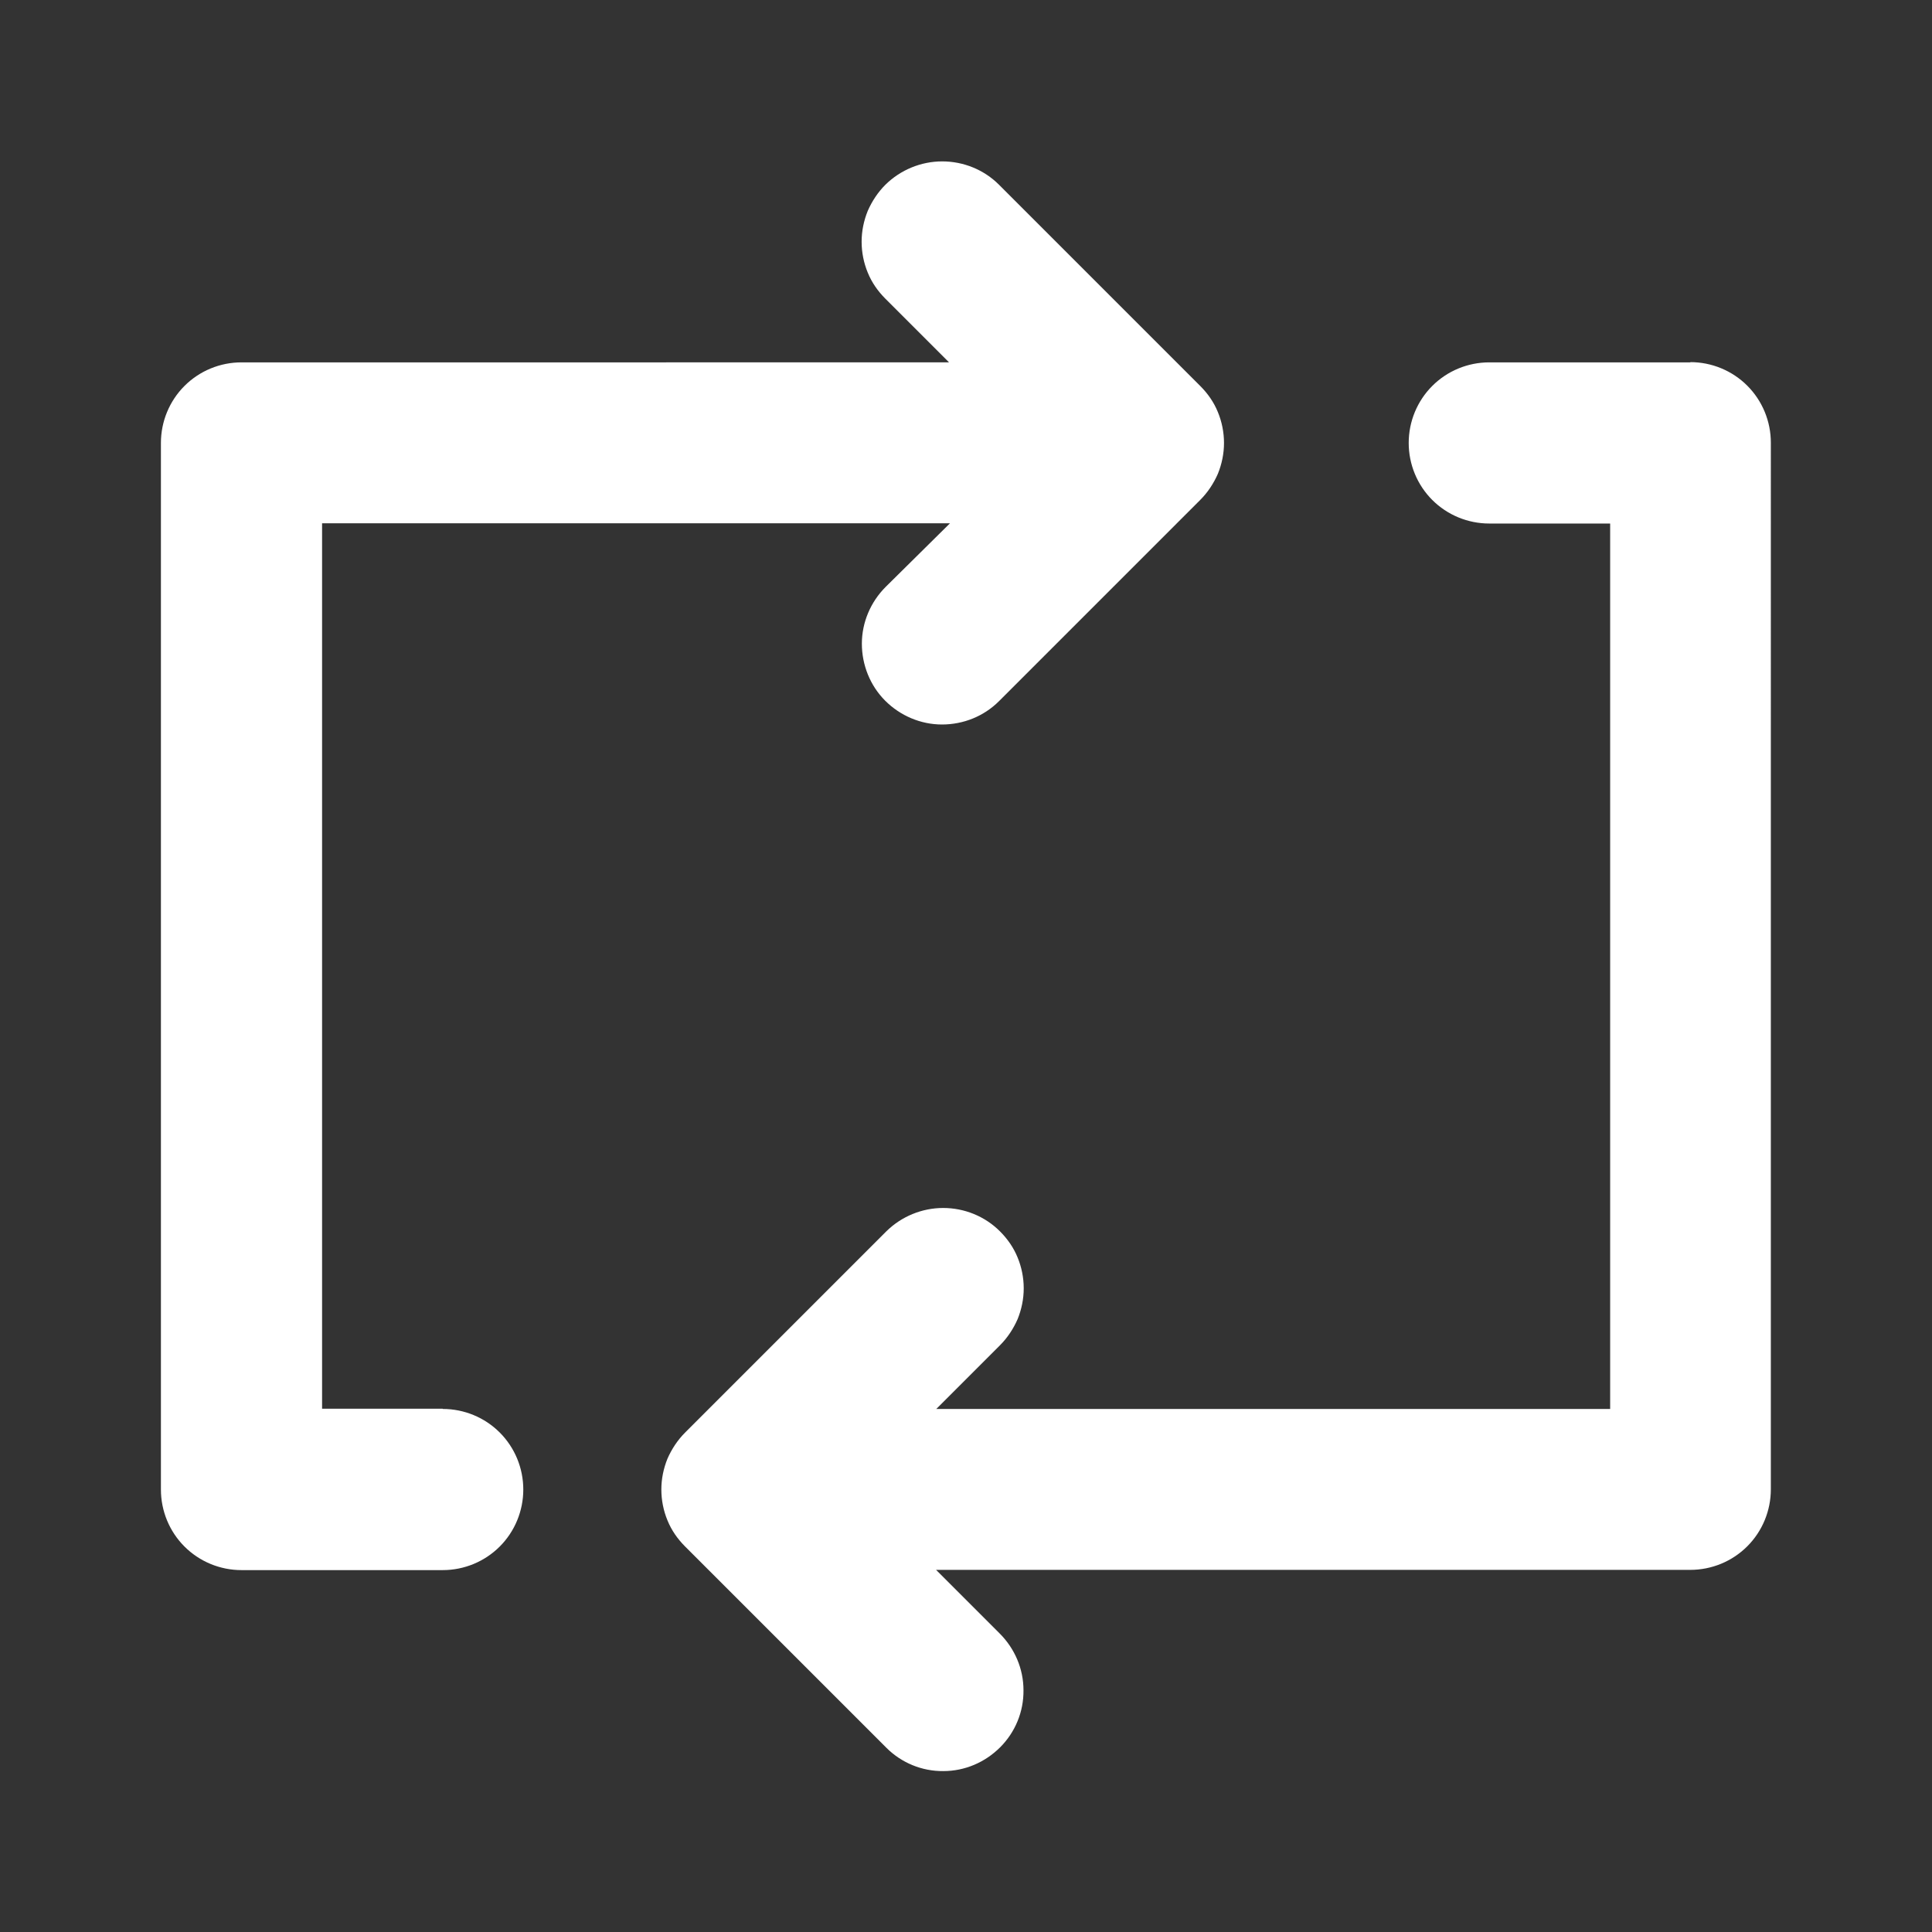 <?xml version="1.0" encoding="UTF-8"?>
<svg id="Layer_1" data-name="Layer 1" xmlns="http://www.w3.org/2000/svg" viewBox="0 0 82 82">
  <rect x="0" y="0" width="82" height="82" fill="#333333" stroke="none"/>
  <path d="m18.79,59.79h-5.12V22.21h26.65l-2.73,2.7c-.64.64-1.01,1.51-1.01,2.41s.35,1.78.99,2.42c.64.64,1.51,1.01,2.41,1.01.91,0,1.78-.35,2.42-.99l8.54-8.54c.32-.32.57-.7.75-1.11.17-.42.26-.86.26-1.31s-.09-.9-.26-1.31c-.17-.42-.43-.79-.75-1.11l-8.54-8.54c-.64-.64-1.51-.99-2.41-.99s-1.77.36-2.41.99c-.32.32-.57.7-.75,1.11-.17.42-.26.86-.26,1.31s.09.9.26,1.31c.17.42.43.79.75,1.11l2.7,2.7H10.25c-.91,0-1.78.36-2.42,1-.64.64-1,1.51-1,2.42v44.42c0,.91.36,1.78,1,2.42.64.64,1.51,1,2.42,1h8.54c.91,0,1.78-.36,2.42-1,.64-.64,1-1.51,1-2.42s-.36-1.78-1-2.42c-.64-.64-1.51-1-2.42-1ZM71.75,15.38h-8.54c-.91,0-1.78.36-2.42,1-.64.64-1,1.51-1,2.42s.36,1.78,1,2.42c.64.64,1.51,1,2.42,1h5.13v37.58h-28.6l2.7-2.7c.32-.32.57-.7.75-1.11.17-.42.26-.86.26-1.31s-.09-.9-.26-1.31c-.17-.42-.43-.79-.75-1.11-.64-.64-1.51-.99-2.41-.99s-1.77.36-2.41.99l-8.54,8.54c-.32.32-.57.7-.75,1.11-.17.42-.26.86-.26,1.31s.09.9.26,1.31c.17.42.43.79.75,1.11l8.54,8.54c.64.64,1.51,1,2.42.99.91,0,1.77-.37,2.41-1.01.64-.64,1-1.51.99-2.42,0-.91-.37-1.77-1.01-2.41l-2.7-2.7h32.01c.91,0,1.78-.36,2.42-1,.64-.64,1-1.51,1-2.42V18.79c0-.91-.36-1.78-1-2.42-.64-.64-1.51-1-2.42-1Z" fill="#fff" stroke-width="0"/>
</svg>